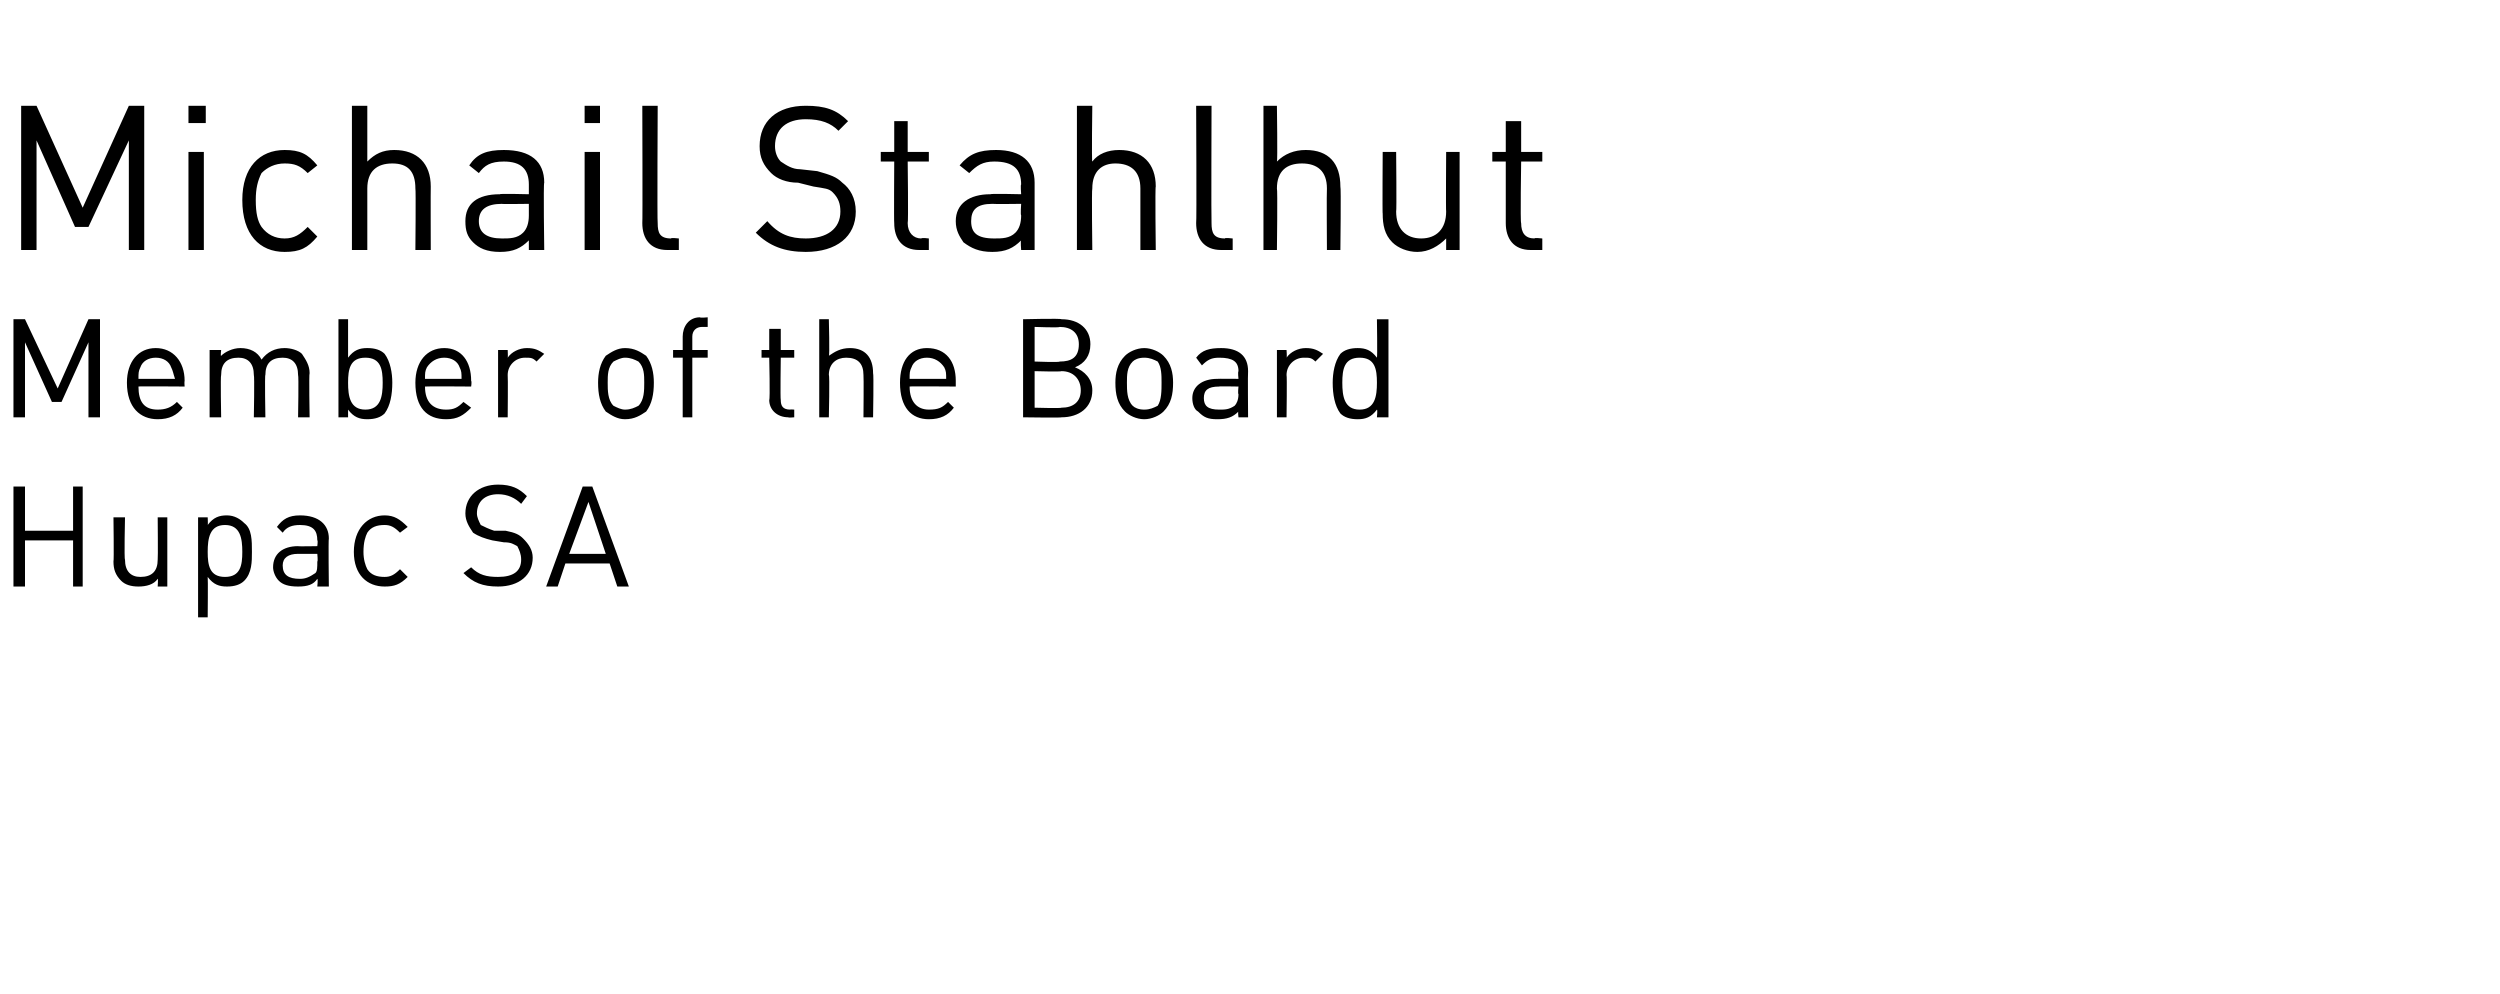 <?xml version="1.0" standalone="no"?><!DOCTYPE svg PUBLIC "-//W3C//DTD SVG 1.1//EN" "http://www.w3.org/Graphics/SVG/1.1/DTD/svg11.dtd"><svg xmlns="http://www.w3.org/2000/svg" version="1.1" width="130px" height="51.7px" viewBox="0 -5 130 51.7" style="top:-5px"><desc>Michail Stahlhut Member of the Board Hupac SA</desc><defs/><g id="Polygon213690"><path d="m3.8 25.5v-2.4H1.3v2.4h-.6v-5.2h.6v2.3h2.5v-2.3h.5v5.2h-.5zm4.4 0s.03-.44 0-.4c-.2.3-.6.4-1 .4c-.4 0-.7-.1-.9-.3c-.3-.3-.4-.6-.4-1c.03-.03 0-2.3 0-2.3h.6s-.05 2.19 0 2.2c0 .6.3.9.8.9c.6 0 .9-.3.9-.9c.02-.01 0-2.2 0-2.2h.5v3.6h-.5zm4.9-1.8c0 .5 0 1.1-.4 1.5c-.2.2-.5.3-.9.3c-.4 0-.7-.1-1-.5c.02.04 0 2.1 0 2.1h-.5v-5.2h.5s.02.41 0 .4c.3-.4.6-.5 1-.5c.4 0 .7.2.9.4c.4.3.4.9.4 1.5zm-.5 0c0-.7-.1-1.4-.9-1.4c-.8 0-.9.7-.9 1.4c0 .7.1 1.3.9 1.3c.8 0 .9-.6.9-1.3zm3.9 1.8s.04-.38 0-.4c-.2.3-.5.4-1 .4c-.5 0-.8-.1-1-.3c-.2-.2-.3-.5-.3-.7c0-.7.5-1.1 1.3-1.1c-.03.02 1 0 1 0c0 0 .04-.32 0-.3c0-.5-.2-.8-.9-.8c-.4 0-.7.1-.9.4l-.3-.3c.3-.4.6-.6 1.2-.6c1 0 1.5.5 1.5 1.2c-.03.03 0 2.5 0 2.5h-.6zm0-1.7h-1c-.5 0-.8.2-.8.6c0 .5.3.7.9.7c.3 0 .5-.1.8-.3c.1-.1.1-.3.1-.6c.04 0 0-.4 0-.4zm3.5 1.7c-.9 0-1.6-.6-1.6-1.8c0-1.2.7-1.9 1.6-1.9c.5 0 .8.2 1.2.6l-.4.3c-.3-.3-.5-.4-.8-.4c-.4 0-.7.1-.9.4c-.1.2-.2.5-.2 1c0 .4.1.7.2.9c.2.3.5.4.9.4c.3 0 .5-.1.8-.4l.4.4c-.4.4-.7.5-1.2.5zm5.9 0c-.8 0-1.3-.2-1.8-.7l.4-.3c.4.4.8.5 1.4.5c.8 0 1.2-.3 1.2-.9c0-.3-.1-.5-.2-.7c-.2-.1-.3-.2-.7-.2l-.6-.1c-.4-.1-.7-.2-1-.4c-.2-.3-.4-.6-.4-1c0-.9.7-1.5 1.7-1.5c.7 0 1.1.2 1.5.6l-.3.4c-.3-.3-.7-.5-1.2-.5c-.7 0-1.1.4-1.1 1c0 .2.1.4.2.6c.2.1.4.2.7.3h.6c.5.1.7.2.9.4c.3.3.5.6.5 1c0 .9-.7 1.5-1.8 1.5zm6.2 0l-.4-1.2h-2.3l-.4 1.2h-.6l1.9-5.2h.5l1.9 5.2h-.6zm-1.5-4.4l-1 2.7h1.9l-.9-2.7z" stroke="none" fill="#000"/></g><g id="Polygon213689"><path d="m4.6 16.7v-3.9l-1.4 3.1h-.5l-1.4-3.1v3.9h-.6v-5.1h.6L3 15.2l1.6-3.6h.6v5.1h-.6zm2.6-1.6c0 .8.3 1.2 1 1.2c.4 0 .7-.1 1-.4l.3.3c-.3.4-.7.6-1.3.6c-.9 0-1.6-.6-1.6-1.9c0-1.1.6-1.8 1.5-1.8c.9 0 1.5.7 1.5 1.7c-.02.05 0 .3 0 .3c0 0-2.43-.02-2.4 0zm1.7-1c-.1-.3-.4-.5-.8-.5c-.4 0-.7.2-.8.5c-.1.2-.1.3-.1.6h1.9c-.1-.3-.1-.4-.2-.6zm6.6 2.6s.04-2.17 0-2.2c0-.6-.3-.9-.8-.9c-.6 0-.9.3-.9.9c-.04-.03 0 2.2 0 2.2h-.6s.04-2.17 0-2.2c0-.6-.3-.9-.8-.9c-.6 0-.9.3-.9.9c-.04.03 0 2.2 0 2.2h-.6v-3.5h.6s-.04.35 0 .3c.2-.2.6-.4 1-.4c.5 0 .9.2 1.1.6c.3-.4.7-.6 1.2-.6c.3 0 .7.1.9.3c.2.3.4.6.4 1c-.04.04 0 2.3 0 2.3h-.6zm4.9-1.8c0 .6-.1 1.2-.4 1.6c-.2.2-.5.3-.9.3c-.4 0-.7-.1-1-.5v.4h-.5v-5.1h.5v2c.3-.4.6-.5 1-.5c.4 0 .7.1.9.3c.3.4.4 1 .4 1.5zM19 13.6c-.8 0-.9.6-.9 1.3c0 .7.1 1.4.9 1.4c.8 0 .9-.7.9-1.4c0-.7-.1-1.3-.9-1.3zm3.1 1.5c0 .8.4 1.2 1.1 1.2c.4 0 .6-.1.9-.4l.4.3c-.4.4-.7.6-1.3.6c-1 0-1.6-.6-1.6-1.9c0-1.1.6-1.8 1.5-1.8c.9 0 1.4.7 1.4 1.7c.04.05 0 .3 0 .3c0 0-2.38-.02-2.4 0zm1.8-1c-.1-.3-.4-.5-.8-.5c-.4 0-.7.2-.9.5c-.1.2-.1.3-.1.6h1.9c0-.3 0-.4-.1-.6zm4-.3c-.2-.2-.3-.2-.6-.2c-.5 0-.9.4-.9.9c.02.04 0 2.2 0 2.2h-.5v-3.5h.5s.02.39 0 .4c.2-.3.6-.5 1-.5c.4 0 .6.1.9.3l-.4.4zm5.7 2.6c-.3.2-.6.4-1.1.4c-.4 0-.7-.2-1-.4c-.3-.4-.4-.9-.4-1.5c0-.5.1-1 .4-1.4c.3-.2.6-.4 1-.4c.5 0 .8.2 1.1.4c.3.4.4.9.4 1.4c0 .6-.1 1.1-.4 1.5zm-.4-2.6c-.2-.1-.4-.2-.7-.2c-.2 0-.4.1-.6.2c-.3.3-.3.7-.3 1.1c0 .4 0 .9.3 1.2c.2.1.4.2.6.2c.3 0 .5-.1.7-.2c.3-.3.3-.8.3-1.2c0-.4 0-.8-.3-1.1zm2.8-.2v3.1h-.5v-3.1h-.5v-.4h.5v-.7c0-.5.3-1 .9-1c0 .04.4 0 .4 0v.5h-.3c-.3 0-.5.2-.5.5v.7h.8v.4h-.8zm5 3.1c-.6 0-1-.4-1-.9c.05-.03 0-2.2 0-2.2h-.4v-.4h.4v-1.1h.6v1.1h.7v.4h-.7s-.03 2.16 0 2.2c0 .3.1.5.5.5c-.04-.02.2 0 .2 0v.4s-.34.03-.3 0zm3.9 0s.02-2.18 0-2.2c0-.6-.3-.9-.9-.9c-.5 0-.9.3-.9.9c.05.02 0 2.2 0 2.2h-.5v-5.1h.5s.05 1.95 0 1.9c.3-.2.6-.4 1.1-.4c.8 0 1.2.5 1.2 1.3c.04.03 0 2.3 0 2.3h-.5zm2.4-1.6c0 .8.4 1.2 1 1.2c.5 0 .7-.1 1-.4l.3.3c-.3.4-.7.6-1.3.6c-.9 0-1.5-.6-1.5-1.9c0-1.1.5-1.8 1.4-1.8c1 0 1.5.7 1.5 1.7v.3s-2.41-.02-2.4 0zm1.8-1c-.2-.3-.5-.5-.9-.5c-.4 0-.7.2-.8.5c-.1.2-.1.3-.1.6h1.9c0-.3 0-.4-.1-.6zm6.1 2.6c.03.03-2 0-2 0v-5.1s1.97-.05 2 0c.9 0 1.5.5 1.5 1.3c0 .6-.3 1-.8 1.2c.5.2.9.6.9 1.2c0 .9-.7 1.4-1.6 1.4zm0-2.4c-.02.04-1.4 0-1.4 0v1.9s1.38.04 1.4 0c.6 0 1-.3 1-.9c0-.6-.4-1-1-1zm-.1-2.3c.02.05-1.3 0-1.3 0v1.8s1.32.05 1.3 0c.6 0 1-.2 1-.9c0-.6-.4-.9-1-.9zm5.4 4.4c-.2.2-.6.4-1 .4c-.4 0-.8-.2-1-.4c-.4-.4-.5-.9-.5-1.5c0-.5.1-1 .5-1.4c.2-.2.6-.4 1-.4c.4 0 .8.2 1 .4c.4.4.5.9.5 1.4c0 .6-.1 1.1-.5 1.5zm-.3-2.6c-.2-.1-.4-.2-.7-.2c-.3 0-.5.1-.6.2c-.3.3-.3.7-.3 1.1c0 .4 0 .9.3 1.2c.1.1.3.2.6.2c.3 0 .5-.1.7-.2c.2-.3.2-.8.2-1.2c0-.4 0-.8-.2-1.1zm4.2 2.9s-.04-.31 0-.3c-.3.3-.6.4-1.1.4c-.5 0-.7-.1-1-.4c-.2-.1-.3-.4-.3-.7c0-.6.5-1 1.3-1c-.01-.01 1.1 0 1.1 0c0 0-.04-.35 0-.4c0-.5-.3-.7-1-.7c-.4 0-.6.1-.9.4l-.3-.4c.3-.4.7-.5 1.3-.5c.9 0 1.4.4 1.4 1.2c-.02 0 0 2.4 0 2.4h-.5zm0-1.6s-1.04-.02-1 0c-.6 0-.8.2-.8.6c0 .4.2.6.8.6c.3 0 .5 0 .8-.2c.1-.1.2-.3.2-.6c-.04-.03 0-.4 0-.4zm4-1.3c-.2-.2-.3-.2-.6-.2c-.5 0-.9.4-.9.9c.03.04 0 2.2 0 2.2h-.5v-3.5h.5s.03.39 0 .4c.2-.3.6-.5 1-.5c.4 0 .6.1.9.3l-.4.4zm3.2 2.9s.04-.4 0-.4c-.3.4-.6.5-1 .5c-.4 0-.7-.1-.9-.3c-.3-.4-.4-1-.4-1.6c0-.5.1-1.1.4-1.5c.2-.2.5-.3.9-.3c.4 0 .7.1 1 .5c.03-.03 0-2 0-2h.6v5.1h-.6zm0-1.8c0-.7-.1-1.3-.9-1.3c-.8 0-.9.6-.9 1.3c0 .7.1 1.4.9 1.4c.8 0 .9-.7.9-1.4z" stroke="none" fill="#000"/></g><g id="Polygon213688"><path d="m6.7 8V2.3L4.6 6.8h-.7l-2-4.5v5.7h-.8V.5h.8l2.4 5.3L6.7.5h.8v7.5h-.8zm3.1 0V2.9h.8v5.1h-.8zm0-6.6v-.9h.9v.9h-.9zm5 6.7c-1.3 0-2.2-.9-2.2-2.7c0-1.7.9-2.6 2.2-2.6c.8 0 1.2.2 1.7.8L16 4c-.4-.4-.7-.5-1.2-.5c-.5 0-.9.2-1.2.5c-.2.4-.3.8-.3 1.4c0 .7.1 1.1.3 1.4c.3.4.7.6 1.2.6c.5 0 .8-.2 1.2-.6l.5.5c-.5.6-.9.8-1.7.8zm6.8-.1s.03-3.18 0-3.2c0-.9-.4-1.3-1.2-1.3c-.8 0-1.3.4-1.3 1.3v3.2h-.8V.5h.8v2.9c.4-.4.8-.6 1.4-.6c1.2 0 1.9.7 1.9 1.9c-.01-.01 0 3.3 0 3.3h-.8zm5.9 0v-.5c-.4.4-.8.6-1.5.6c-.7 0-1.1-.2-1.4-.5c-.3-.3-.4-.6-.4-1.1c0-.9.6-1.4 1.8-1.4c-.04-.04 1.5 0 1.5 0v-.5c0-.8-.4-1.2-1.3-1.2c-.7 0-1 .2-1.3.6l-.5-.4c.4-.6.9-.8 1.8-.8c1.4 0 2.1.6 2.1 1.7c-.05 0 0 3.5 0 3.5h-.8zm0-2.4s-1.44.02-1.4 0c-.8 0-1.2.3-1.2.9c0 .6.4.9 1.2.9c.4 0 .8 0 1.1-.3c.2-.2.3-.5.3-.9v-.6zM30.4 8V2.9h.8v5.1h-.8zm0-6.6v-.9h.8v.9h-.8zM34.7 8c-.9 0-1.3-.6-1.3-1.4c.02.03 0-6.1 0-6.1h.8s-.03 6.1 0 6.1c0 .5.1.8.7.8c-.04-.05.4 0 .4 0v.6h-.6zm7.2.1c-1.1 0-1.9-.3-2.6-1l.6-.6c.6.7 1.2.9 2 .9c1.1 0 1.8-.5 1.8-1.4c0-.4-.1-.7-.4-1c-.2-.2-.4-.2-1-.3l-.8-.2c-.6 0-1.1-.2-1.4-.5c-.4-.4-.6-.8-.6-1.4c0-1.3.9-2.1 2.4-2.1c1 0 1.6.2 2.2.8l-.5.5c-.4-.4-.9-.6-1.7-.6c-1 0-1.6.5-1.6 1.4c0 .3.1.6.3.8c.3.2.6.4 1 .4l.9.1c.7.2 1 .3 1.3.6c.4.3.7.8.7 1.5c0 1.3-1 2.1-2.6 2.1zm5.9-.1c-.9 0-1.3-.6-1.3-1.4c-.02.02 0-3.2 0-3.2h-.7v-.5h.7V1.3h.7v1.6h1.1v.5h-1.1s.04 3.2 0 3.2c0 .5.3.8.7.8c.04-.05.4 0 .4 0v.6h-.5zm5.3 0s-.04-.49 0-.5c-.4.4-.8.6-1.5.6c-.7 0-1.1-.2-1.5-.5c-.2-.3-.4-.6-.4-1.1c0-.9.7-1.4 1.8-1.4c.02-.04 1.6 0 1.6 0c0 0-.04-.53 0-.5c0-.8-.4-1.2-1.4-1.2c-.6 0-.9.2-1.3.6l-.5-.4c.5-.6 1-.8 1.9-.8c1.3 0 2 .6 2 1.7v3.5h-.7zm0-2.4s-1.47.02-1.5 0c-.8 0-1.1.3-1.1.9c0 .6.3.9 1.2.9c.4 0 .8 0 1.1-.3c.2-.2.3-.5.3-.9c-.04-.02 0-.6 0-.6zM59.3 8V4.8c0-.9-.5-1.3-1.3-1.3c-.7 0-1.2.4-1.2 1.3c-.04.02 0 3.2 0 3.2h-.8V.5h.8s-.04 2.91 0 2.9c.3-.4.8-.6 1.4-.6c1.2 0 1.9.7 1.9 1.9c-.04-.01 0 3.3 0 3.3h-.8zm4.2 0c-.9 0-1.3-.6-1.3-1.4c.03.03 0-6.1 0-6.1h.8s-.02 6.1 0 6.1c0 .5.1.8.7.8c-.03-.05.4 0 .4 0v.6h-.6zM69 8s-.02-3.18 0-3.2c0-.9-.5-1.3-1.3-1.3c-.8 0-1.3.4-1.3 1.3c.04.02 0 3.2 0 3.2h-.7V.5h.7s.04 2.91 0 2.9c.4-.4.9-.6 1.5-.6c1.2 0 1.8.7 1.8 1.9c.04-.01 0 3.3 0 3.3h-.7zm6.2 0v-.6c-.4.4-.9.7-1.5.7c-.5 0-1-.2-1.3-.5c-.4-.4-.5-.9-.5-1.5c-.02.04 0-3.2 0-3.2h.7s.03 3.12 0 3.1c0 .9.5 1.4 1.3 1.4c.8 0 1.3-.5 1.3-1.4c-.02.02 0-3.1 0-3.1h.7v5.1h-.7zm4.4 0c-.9 0-1.3-.6-1.3-1.4V3.4h-.7v-.5h.7V1.3h.8v1.6h1.1v.5h-1.1s-.05 3.2 0 3.2c0 .5.2.8.7.8c-.05-.05.4 0 .4 0v.6h-.6z" stroke="none" fill="#000"/></g></svg>
